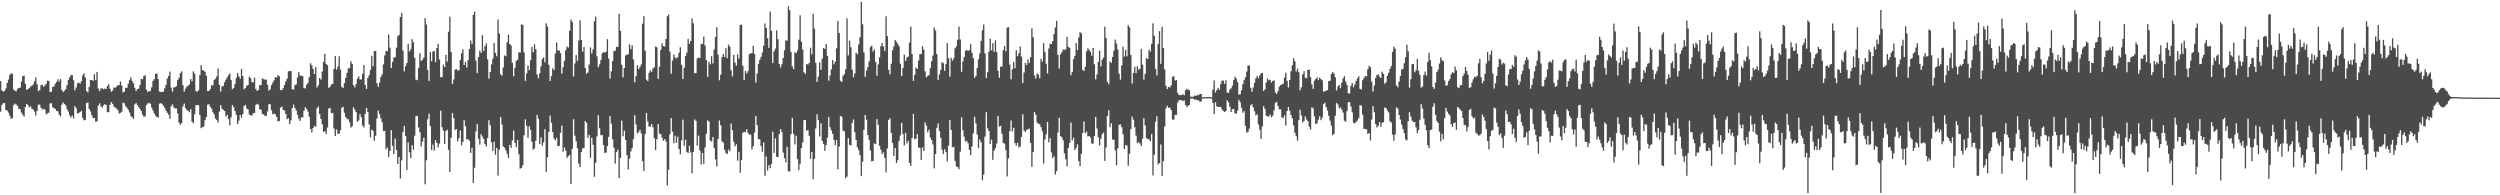 <?xml version="1.0" encoding="UTF-8"?>
<svg xmlns="http://www.w3.org/2000/svg" width="1920" height="150">
  <path d="M0 62.244h1v23.577H0zM1 69.440h1v11.034H1zM2 70.294h1v9.087H2zM3 69.832h1v9.251H3zM4 67.905h1v16.589H4zM5 63.787h1v21.053H5zM6 61.079h1v25.410H6zM7 57.685h1v31.133H7zM8 56.152h1v34.971H8zM9 56.824h1v33.909H9zM10 68.772h1v12.041H10zM11 69.656h1v9.892H11zM12 70.093h1v10.249H12zM13 68.200h1v13.113H13zM14 67.591h1v16.010H14zM15 67.259h1v16.644H15zM16 62.565h1v23.900H16zM17 58.408h1v29.734H17zM18 58.072h1v31.533H18zM19 64.382h1v17.917H19zM20 68.974h1v10.835H20zM21 68.413h1v12.305H21zM22 67.566h1v14.859H22zM23 66.431h1v15.221H23zM24 65.868h1v17.530H24zM25 64.909h1v19.240H25zM26 62.428h1v23.261H26zM27 59.422h1v29.368H27zM28 64.625h1v20.473H28zM29 69.969h1v10.407H29zM30 69.184h1v11.222H30zM31 65.380h1v17.338H31zM32 65.131h1v19.018H32zM33 66.614h1v16.896H33zM34 65.646h1v18.583H34zM35 64.357h1v23.444H35zM36 61.858h1v25.211H36zM37 62.082h1v24.435H37zM38 70.741h1v8.734H38zM39 70.356h1v8.887H39zM40 66.689h1v15.637H40zM41 66.314h1v16.855H41zM42 64.256h1v19.379H42zM43 62.979h1v22.195H43zM44 60.883h1v24.660H44zM45 62.569h1v25.539H45zM46 60.585h1v28.770H46zM47 69.095h1v11.252H47zM48 70.679h1v7.995H48zM49 69.642h1v10.265H49zM50 68.459h1v12.428H50zM51 65.392h1v18.496H51zM52 61.391h1v24.248H52zM53 59.429h1v29.091H53zM54 57.687h1v32.504H54zM55 57.703h1v31.078H55zM56 61.638h1v29.292H56zM57 69.388h1v12.035H57zM58 67.250h1v15.898H58zM59 64.016h1v23.119H59zM60 63.352h1v23.513H60zM61 64.364h1v21.668H61zM62 62.441h1v22.671H62zM63 58.076h1v32.458H63zM64 56.339h1v36.051H64zM65 59.482h1v32.613H65zM66 69.969h1v9.098H66zM67 70.949h1v7.704H67zM68 66.747h1v16.910H68zM69 61.450h1v24.094H69zM70 61.471h1v27.038H70zM71 62.016h1v28.681H71zM72 57.005h1v33.568H72zM73 61.507h1v31.922H73zM74 55.266h1v37.946H74zM75 68.017h1v13.197H75zM76 69.928h1v9.453H76zM77 68.042h1v13.602H77zM78 67.712h1v14.992H78zM79 68.516h1v12.469H79zM80 67.992h1v12.035H80zM81 68.424h1v12.133H81zM82 66.113h1v20.130H82zM83 64.728h1v21.343H83zM84 68.099h1v12.463H84zM85 70.434h1v7.956H85zM86 69.509h1v10.190H86zM87 67.195h1v14.571H87zM88 67.374h1v15.278H88zM89 66.490h1v16.862H89zM90 65.424h1v19.116H90zM91 65.330h1v21.938H91zM92 62.501h1v24.172H92zM93 65.737h1v20.089H93zM94 71.024h1v7.704H94zM95 70.427h1v8.965H95zM96 67.422h1v14.026H96zM97 67.445h1v15.404H97zM98 64.233h1v20.045H98zM99 61.539h1v24.889H99zM100 59.370h1v29.796H100zM101 62.148h1v27.754H101zM102 63.885h1v27.420H102zM103 67.378h1v12.811H103zM104 69.926h1v9.208H104zM105 68.479h1v12.330H105zM106 68.072h1v14.184H106zM107 65.298h1v18.386H107zM108 60.658h1v24.651H108zM109 60.860h1v27.237H109zM110 58.317h1v31.281H110zM111 57.811h1v31.570H111zM112 68.889h1v11.735H112zM113 70.482h1v8.984H113zM114 70.086h1v8.837H114zM115 69.896h1v9.835H115zM116 67.069h1v15.509H116zM117 62.089h1v22.767H117zM118 60.885h1v26.283H118zM119 56.799h1v32.059H119zM120 56.335h1v33.634H120zM121 60.768h1v29.507H121zM122 70.280h1v9.279H122zM123 70.679h1v8.528H123zM124 70.502h1v9.277H124zM125 70.434h1v10.838H125zM126 67.948h1v14.868H126zM127 65.002h1v19.970H127zM128 60.285h1v26.317H128zM129 58.308h1v29.702H129zM130 54.943h1v36.308H130zM131 67.282h1v14.353H131zM132 70.367h1v9.746H132zM133 67.193h1v15.282H133zM134 66.927h1v16.406H134zM135 66.163h1v17.116H135zM136 61.372h1v25.809H136zM137 59.711h1v34.511H137zM138 56.163h1v39.651H138zM139 54.806h1v39.748H139zM140 65.449h1v16.225H140zM141 70.283h1v9.256H141zM142 68.074h1v14.994H142zM143 66.525h1v17.944H143zM144 65.833h1v19.368H144zM145 64.785h1v21.446H145zM146 60.608h1v23.257H146zM147 62.345h1v31.098H147zM148 54.792h1v39.951H148zM149 56.488h1v31.359H149zM150 70.029h1v10.783H150zM151 70.418h1v10.204H151zM152 69.299h1v11.671H152zM153 57.692h1v30.670H153zM154 49.992h1v48.441H154zM155 53.698h1v43.916H155zM156 54.220h1v43.039H156zM157 55.085h1v37.186H157zM158 58.262h1v31.668H158zM159 69.944h1v10.458H159zM160 69.852h1v10.249H160zM161 68.388h1v13.582H161zM162 65.506h1v17.883H162zM163 65.572h1v20.691H163zM164 61.377h1v26.518H164zM165 60.455h1v30.668H165zM166 58.697h1v33.403H166zM167 52.586h1v41.462H167zM168 65.192h1v20.496H168zM169 70.280h1v10.483H169zM170 66.419h1v17.024H170zM171 65.973h1v18.441H171zM172 63.112h1v22.094H172zM173 61.155h1v28.365H173zM174 59.411h1v28.773H174zM175 57.777h1v33.627H175zM176 56.371h1v39.844H176zM177 61.505h1v28.587H177zM178 68.552h1v12.117H178zM179 67.628h1v14.644H179zM180 64.410h1v20.961H180zM181 59.754h1v28.409H181zM182 56.179h1v39.088H182zM183 58.601h1v34.051H183zM184 60.413h1v27.921H184zM185 52.956h1v37.557H185zM186 58.397h1v29.155H186zM187 68.584h1v12.815H187zM188 67.676h1v12.781H188zM189 65.918h1v17.372H189zM190 65.250h1v18.878H190zM191 58.905h1v29.079H191zM192 59.999h1v28.670H192zM193 63.151h1v25.628H193zM194 63.233h1v23.811H194zM195 59.647h1v27.036H195zM196 68.330h1v12.222H196zM197 69.841h1v9.895H197zM198 69.086h1v11.291H198zM199 65.414h1v18.468H199zM200 65.273h1v19.077H200zM201 60.205h1v27.331H201zM202 60.791h1v27.097H202zM203 61.217h1v27.763H203zM204 61.043h1v28.006H204zM205 65.085h1v20.457H205zM206 69.610h1v10.377H206zM207 68.655h1v11.481H207zM208 65.323h1v19.315H208zM209 63.490h1v24.300H209zM210 61.725h1v25.475H210zM211 59.317h1v28.580H211zM212 59.557h1v30.293H212zM213 57.637h1v35.696H213zM214 58.603h1v34.300H214zM215 69.234h1v13.412H215zM216 69.244h1v12.650H216zM217 67.781h1v16.702H217zM218 65.277h1v19.553H218zM219 62.551h1v24.973H219zM220 60.471h1v31.013H220zM221 54.769h1v36.044H221zM222 54.533h1v40.833H222zM223 54.625h1v37.766H223zM224 68.523h1v14.616H224zM225 68.802h1v11.526H225zM226 65.424h1v17.567H226zM227 64.790h1v20.048H227zM228 59.468h1v28.752H228zM229 55.334h1v35.850H229zM230 58.054h1v34.790H230zM231 58.175h1v31.959H231zM232 58.495h1v31.664H232zM233 67.552h1v17.491H233zM234 68.015h1v14.301H234zM235 65.099h1v18.462H235zM236 63.716h1v21.925H236zM237 59.239h1v30.439H237zM238 48.601h1v50.416H238zM239 50.157h1v51.558H239zM240 52.869h1v45.424H240zM241 56.886h1v39.732H241zM242 51.430h1v45.905H242zM243 67.177h1v15.951H243zM244 65.476h1v16.354H244zM245 59.894h1v27.594H245zM246 61.114h1v30.302H246zM247 54.918h1v40.581H247zM248 47.541h1v53.732H248zM249 41.288h1v59.480H249zM250 49.148h1v53.867H250zM251 50.068h1v47.889H251zM252 67.488h1v15.939H252zM253 66.632h1v16.182H253zM254 64.858h1v22.076H254zM255 64.419h1v22.250H255zM256 53.000h1v45.641H256zM257 43.062h1v61.377H257zM258 53.490h1v45.916H258zM259 51.130h1v51.542H259zM260 43.190h1v59.537H260zM261 53.419h1v46.600H261zM262 66.662h1v16.152H262zM263 67.534h1v14.516H263zM264 63.867h1v22.710H264zM265 59.910h1v30.125H265zM266 55.927h1v35.211H266zM267 52.588h1v39.139H267zM268 52.190h1v41.727H268zM269 46.983h1v51.009H269zM270 49.134h1v47.919H270zM271 65.311h1v17.088H271zM272 67.090h1v17.065H272zM273 64.606h1v21.526H273zM274 60.386h1v33.069H274zM275 58.681h1v33.831H275zM276 60.979h1v26.630H276zM277 61.043h1v28.988H277zM278 56.673h1v39.773H278zM279 49.800h1v48.031H279zM280 65.224h1v22.165H280zM281 68.310h1v14.518H281zM282 59.786h1v26.115H282zM283 57.749h1v37.852H283zM284 53.703h1v51.794H284zM285 42.872h1v56.836H285zM286 50.869h1v49.578H286zM287 39.159h1v68.953H287zM288 39.185h1v65.131H288zM289 63.977h1v27.109H289zM290 66.788h1v18.157H290zM291 63.400h1v24.181H291zM292 59.134h1v31.778H292zM293 57.092h1v36.873H293zM294 49.448h1v51.105H294zM295 42.478h1v58.042H295zM296 39.223h1v75.442H296zM297 39.278h1v73.965H297zM298 26.468h1v94.151H298zM299 36.566h1v79.365H299zM300 52.199h1v47.763H300zM301 47.495h1v64.417H301zM302 44.266h1v74.068H302zM303 43.977h1v62.487H303zM304 36.562h1v78.799H304zM305 27.958h1v97.973H305zM306 26.754h1v93.764H306zM307 13.124h1v123.944H307zM308 9.867h1v113.296H308zM309 38.860h1v62.691H309zM310 54.792h1v41.936H310zM311 50.832h1v53.636H311zM312 48.390h1v82.219H312zM313 33.634h1v75.790H313zM314 39.519h1v77.447H314zM315 37.843h1v83.494H315zM316 30.098h1v81.404H316zM317 32.435h1v82.510H317zM318 44.316h1v59.953H318zM319 61.141h1v28.008H319zM320 61.599h1v27.461H320zM321 52.187h1v45.648H321zM322 40.874h1v60.704H322zM323 46.765h1v65.689H323zM324 45.918h1v62.954H324zM325 44.206h1v61.553H325zM326 13.939h1v127.576H326zM327 18.864h1v104.281H327zM328 53.780h1v37.841H328zM329 62.192h1v25.101H329zM330 39.977h1v56.822H330zM331 47.040h1v68.033H331zM332 39.425h1v71.663H332zM333 39.320h1v76.346H333zM334 47.676h1v59.962H334zM335 36.932h1v72.853H335zM336 33.607h1v79.603H336zM337 45.687h1v64.586H337zM338 59.349h1v25.687H338zM339 59.180h1v38.539H339zM340 49.592h1v50.782H340zM341 51.473h1v58.997H341zM342 42.085h1v58.498H342zM343 47.271h1v52.398H343zM344 24.380h1v90.612H344zM345 12.790h1v119.277H345zM346 39.963h1v65.918H346zM347 64.444h1v22.453H347zM348 61.040h1v29.750H348zM349 53.540h1v46.346H349zM350 53.025h1v46.056H350zM351 54.110h1v54.469H351zM352 53.952h1v52.233H352zM353 46.003h1v54.211H353zM354 40.929h1v70.621H354zM355 37.903h1v71.123H355zM356 49.921h1v42.430H356zM357 47.534h1v49.420H357zM358 51.897h1v55.318H358zM359 46.216h1v60.727H359zM360 37.695h1v70.365H360zM361 31.057h1v86.378H361zM362 33.904h1v79.481H362zM363 11.451h1v129.060H363zM364 8.968h1v119.833H364zM365 46.577h1v54.410H365zM366 56.204h1v38.969H366zM367 43.831h1v62.764H367zM368 39.086h1v71.997H368zM369 40.633h1v62.503H369zM370 26.994h1v77.902H370zM371 39.075h1v67.735H371zM372 35.481h1v75.032H372zM373 33.263h1v79.225H373zM374 45.623h1v60.324H374zM375 60.370h1v31.970H375zM376 55.318h1v40.812H376zM377 49.482h1v59.981H377zM378 45.119h1v70.855H378zM379 32.998h1v75.790H379zM380 40.601h1v78.248H380zM381 43.188h1v70.427H381zM382 14.964h1v119.884H382zM383 25.648h1v89.415H383zM384 57.076h1v32.906H384zM385 58.109h1v37.459H385zM386 51.821h1v60.638H386zM387 42.547h1v70.866H387zM388 43.169h1v72.329H388zM389 32.407h1v85.652H389zM390 26.562h1v94.794H390zM391 33.799h1v77.481H391zM392 34.904h1v78.619H392zM393 48.296h1v59.566H393zM394 58.562h1v41.618H394zM395 52.018h1v57.630H395zM396 46.781h1v66.220H396zM397 45.886h1v61.636H397zM398 40.139h1v78.337H398zM399 40.418h1v89.124H399zM400 18.674h1v110.287H400zM401 19.084h1v107.719H401zM402 40.233h1v63.666H402zM403 62.114h1v29.539H403zM404 56.300h1v40.329H404zM405 50.370h1v55.410H405zM406 53.826h1v43.208H406zM407 46.305h1v53.375H407zM408 36.010h1v72.887H408zM409 40.082h1v74.858H409zM410 34.046h1v79.887H410zM411 37.754h1v70.354H411zM412 57.129h1v31.078H412zM413 60.148h1v31.039H413zM414 56.390h1v54.252H414zM415 50.967h1v54.588H415zM416 45.399h1v66.417H416zM417 44.041h1v65.332H417zM418 47.882h1v51.274H418zM419 17.912h1v114.093H419zM420 20.316h1v100.541H420zM421 49.763h1v51.553H421zM422 62.256h1v26.537H422zM423 58.523h1v35.809H423zM424 52.444h1v49.024H424zM425 53.883h1v52.467H425zM426 41.116h1v66.682H426zM427 32.613h1v73.286H427zM428 38.928h1v73.336H428zM429 38.676h1v73.299H429zM430 40.823h1v61.185H430zM431 56.534h1v39.940H431zM432 51.633h1v64.881H432zM433 46.685h1v66.545H433zM434 38.544h1v77.206H434zM435 35.735h1v85.508H435zM436 36.479h1v83.372H436zM437 23.724h1v95.210H437zM438 14.932h1v126.395H438zM439 16.843h1v97.488H439zM440 58.800h1v32.739H440zM441 48.676h1v55.522H441zM442 42.320h1v66.174H442zM443 46.701h1v67.181H443zM444 31.249h1v94.418H444zM445 15.546h1v112.740H445zM446 30.709h1v86.183H446zM447 39.658h1v74.313H447zM448 36.161h1v77.467H448zM449 52.201h1v40.734H449zM450 56.635h1v37.711H450zM451 55.717h1v50.187H451zM452 49.633h1v53.936H452zM453 36.417h1v84.828H453zM454 41.167h1v64.625H454zM455 37.885h1v73.288H455zM456 16.381h1v119.366H456zM457 12.687h1v112.296H457zM458 43.272h1v61.459H458zM459 51.617h1v36.978H459zM460 49.436h1v49.095H460zM461 46.193h1v57.687H461zM462 40.954h1v62.716H462zM463 39.967h1v71.468H463zM464 40.382h1v77.076H464zM465 39.725h1v77.433H465zM466 30.096h1v81.999H466zM467 45.039h1v60.063H467zM468 60.253h1v28.935H468zM469 54.797h1v40.182H469zM470 46.786h1v60.260H470zM471 39.304h1v74.094H471zM472 38.917h1v86.783H472zM473 36.008h1v80.754H473zM474 36.104h1v78.815H474zM475 10.547h1v126.297H475zM476 23.703h1v97.620H476zM477 49.672h1v42.941H477zM478 59.358h1v45.293H478zM479 52.107h1v48.166H479zM480 42.620h1v64.854H480zM481 41.812h1v77.259H481zM482 41.766h1v88.406H482zM483 34.042h1v87.804H483zM484 37.731h1v78.548H484zM485 34.866h1v78.921H485zM486 45.657h1v61.276H486zM487 63.192h1v25.301H487zM488 58.516h1v37.141H488zM489 50.091h1v52.402H489zM490 53.162h1v48.296H490zM491 51.393h1v48.322H491zM492 49.443h1v52.943H492zM493 18.164h1v105.581H493zM494 12.277h1v118.977H494zM495 38.960h1v64.043H495zM496 61.150h1v25.589H496zM497 62.297h1v31.036H497zM498 55.923h1v41.290H498zM499 53.947h1v43.243H499zM500 55.298h1v39.988H500zM501 52.567h1v45.193H501zM502 51.727h1v54.375H502zM503 35.717h1v79.548H503zM504 36.346h1v70.628H504zM505 60.542h1v34.824H505zM506 51.283h1v51.320H506zM507 38.324h1v64.703H507zM508 33.224h1v72.505H508zM509 35.410h1v72.697H509zM510 35.676h1v71.118H510zM511 30.009h1v78.667H511zM512 12.469h1v129.991H512zM513 11.169h1v119.144H513zM514 39.606h1v63.503H514zM515 56.566h1v34.106H515zM516 46.463h1v54.646H516zM517 41.879h1v68.134H517zM518 44.154h1v60.095H518zM519 44.865h1v64.822H519zM520 43.913h1v61.107H520zM521 40.517h1v74.018H521zM522 36.262h1v82.141H522zM523 49.699h1v58.109H523zM524 60.658h1v31.233H524zM525 51.993h1v60.020H525zM526 43.037h1v64.297H526zM527 40.395h1v76.353H527zM528 29.848h1v87.753H528zM529 33.682h1v78.298H529zM530 31.419h1v85.680H530zM531 14.088h1v119.025H531zM532 17.908h1v98.829H532zM533 56.323h1v35.435H533zM534 56.083h1v36.708H534zM535 44.902h1v66.909H535zM536 44.229h1v59.933H536zM537 44.536h1v70.997H537zM538 33.911h1v92.413H538zM539 33.602h1v83.871H539zM540 28.077h1v97.808H540zM541 34.946h1v78.257H541zM542 46.111h1v56.605H542zM543 58.923h1v33.517H543zM544 47.486h1v45.824H544zM545 49.443h1v58.507H545zM546 43.105h1v65.668H546zM547 48.715h1v56.509H547zM548 38.081h1v75.455H548zM549 28.411h1v94.018H549zM550 20.863h1v106.959H550zM551 42.041h1v64.602H551zM552 61.720h1v30.789H552zM553 57.463h1v38.697H553zM554 43.870h1v64.618H554zM555 41.460h1v68.069H555zM556 43.716h1v71.313H556zM557 37.040h1v80.537H557zM558 44.627h1v73.787H558zM559 34.202h1v80.617H559zM560 35.838h1v80.218H560zM561 54.032h1v40.828H561zM562 58.642h1v41.448H562zM563 42.144h1v66.682H563zM564 47.964h1v64.378H564zM565 50.416h1v60.354H565zM566 41.819h1v81.580H566zM567 44.996h1v71.658H567zM568 19.173h1v113.390H568zM569 18.883h1v104.036H569zM570 50.537h1v51.405H570zM571 61.496h1v39.716H571zM572 54.595h1v46.948H572zM573 56.410h1v42.842H573zM574 54.659h1v47.525H574zM575 41.629h1v61.814H575zM576 40.947h1v62.455H576zM577 40.794h1v74.117H577zM578 35.232h1v77.085H578zM579 41.402h1v60.441H579zM580 63.398h1v25.653H580zM581 56.536h1v39.503H581zM582 48.985h1v57.784H582zM583 45.985h1v61.118H583zM584 43.689h1v68.507H584zM585 40.299h1v76.305H585zM586 35.001h1v74.336H586zM587 18.024h1v117.050H587zM588 21.453h1v98.790H588zM589 29.450h1v101.514H589zM590 36.706h1v90.189H590zM591 8.917h1v120.280H591zM592 23.685h1v102.141H592zM593 48.354h1v52.801H593zM594 39.416h1v78.021H594zM595 37.301h1v68.985H595zM596 23.300h1v97.137H596zM597 30.162h1v90.459H597zM598 49.111h1v53.899H598zM599 51.739h1v47.468H599zM600 49.411h1v52.146H600zM601 44.556h1v72.613H601zM602 38.615h1v82.867H602zM603 31.068h1v93.640H603zM604 31.229h1v81.569H604zM605 4.861h1v126.704H605zM606 7.851h1v123.887H606zM607 40.004h1v62.938H607zM608 50.924h1v39.599H608zM609 53.085h1v49.809H609zM610 40.215h1v70.699H610zM611 40.816h1v63.412H611zM612 38.640h1v83.416H612zM613 30.512h1v100.177H613zM614 11.730h1v114.194H614zM615 32.030h1v81.779H615zM616 37.988h1v71.397H616zM617 55.534h1v36.557H617zM618 56.664h1v35.646H618zM619 49.123h1v51.240H619zM620 49.601h1v50.249H620zM621 48.386h1v55.893H621zM622 36.644h1v85.352H622zM623 41.723h1v74.913H623zM624 10.675h1v126.881H624zM625 21.993h1v100.017H625zM626 48.230h1v50.473H626zM627 62.904h1v24.854H627zM628 58.829h1v33.444H628zM629 47.884h1v56.934H629zM630 53.586h1v41.139H630zM631 45.012h1v63.110H631zM632 36.946h1v73.501H632zM633 37.626h1v78.186H633zM634 33.863h1v77.589H634zM635 42.975h1v62.782H635zM636 61.945h1v27.946H636zM637 57.955h1v39.713H637zM638 53.213h1v46.941H638zM639 46.156h1v56.667H639zM640 49.450h1v58.010H640zM641 47.344h1v64.119H641zM642 37.145h1v70.274H642zM643 16.038h1v114.052H643zM644 25.408h1v87.133H644zM645 62.114h1v26.987H645zM646 62.858h1v26.797H646zM647 58.317h1v41.931H647zM648 56.808h1v44.048H648zM649 53.142h1v83.716H649zM650 14.104h1v121.513H650zM651 42.526h1v63.421H651zM652 31.281h1v79.914H652zM653 36.340h1v75.428H653zM654 53.517h1v40.956H654zM655 59.326h1v32.380H655zM656 56.355h1v45.236H656zM657 40.508h1v67.007H657zM658 41.725h1v71.432H658zM659 34.030h1v81.251H659zM660 28.645h1v90.502H660zM661 1.479h1v133.848H661zM662 18.684h1v105.487H662zM663 40.276h1v59.441H663zM664 59.052h1v29.253H664zM665 54.096h1v37.864H665zM666 51.645h1v51.984H666zM667 47.163h1v60.237H667zM668 36.198h1v79.337H668zM669 34.962h1v88.998H669zM670 39.551h1v84.043H670zM671 37.868h1v72.242H671zM672 47.479h1v63.148H672zM673 58.179h1v33.208H673zM674 49.530h1v46.264H674zM675 43.929h1v68.067H675zM676 35.461h1v79.484H676zM677 33.080h1v85.336H677zM678 35.706h1v81.258H678zM679 39.125h1v82.130H679zM680 12.479h1v119.946H680zM681 27.784h1v86.220H681zM682 53.565h1v38.548H682zM683 57.097h1v33.749H683zM684 48.946h1v53.149H684zM685 38.571h1v71.251H685zM686 35.566h1v84.215H686zM687 30.661h1v83.006H687zM688 31.991h1v93.226H688zM689 33.577h1v89.564H689zM690 35.552h1v72.670H690zM691 48.967h1v54.996H691zM692 58.447h1v35.918H692zM693 52.222h1v50.761H693zM694 41.956h1v69.754H694zM695 46.701h1v55.353H695zM696 44.170h1v65.989H696zM697 43.435h1v64.703H697zM698 32.714h1v92.443H698zM699 20.354h1v107.014H699zM700 41.467h1v64.460H700zM701 62.098h1v25.415H701zM702 57.518h1v49.427H702zM703 51.904h1v54.559H703zM704 52.991h1v50.013H704zM705 46.495h1v66.783H705zM706 41.638h1v71.944H706zM707 41.453h1v81.303H707zM708 35.520h1v77.742H708zM709 38.104h1v77.813H709zM710 54.758h1v39.265H710zM711 59.454h1v36.955H711zM712 58.266h1v43.423H712zM713 57.658h1v41.986H713zM714 52.398h1v53.259H714zM715 47.015h1v60.519H715zM716 42.712h1v68.182H716zM717 21.135h1v108.186H717zM718 23.426h1v94.821H718zM719 41.501h1v56.644H719zM720 61.336h1v33.504H720zM721 57.136h1v43.517H721zM722 53.677h1v52.084H722zM723 47.775h1v67.175H723zM724 48.548h1v69.772H724zM725 54.364h1v60.331H725zM726 49.207h1v67.680H726zM727 33.014h1v90.864H727zM728 44.756h1v67.131H728zM729 58.809h1v33.293H729zM730 44.332h1v55.463H730zM731 46.616h1v66.508H731zM732 44.810h1v67.966H732zM733 37.070h1v86.497H733zM734 35.550h1v92.292H734zM735 30.492h1v97.854H735zM736 20.300h1v109.669H736zM737 30.293h1v86.185H737zM738 55.161h1v34.925H738zM739 47.166h1v52.881H739zM740 43.764h1v61.210H740zM741 38.958h1v69.836H741zM742 38.301h1v69.882H742zM743 39.189h1v70.834H743zM744 38.404h1v76.760H744zM745 33.918h1v85.169H745zM746 40.407h1v72.109H746zM747 44.673h1v57.724H747zM748 59.837h1v29.871H748zM749 58.369h1v36.381H749zM750 52.240h1v51.084H750zM751 45.536h1v67.998H751zM752 41.039h1v66.096H752zM753 31.441h1v77.856H753zM754 23.135h1v115.274H754zM755 18.848h1v115.256H755zM756 40.942h1v63.959H756zM757 60.024h1v26.120H757zM758 55.428h1v43.105H758zM759 39.695h1v60.956H759zM760 29.812h1v80.898H760zM761 38.640h1v68.603H761zM762 33.224h1v89.527H762zM763 39.775h1v75.964H763zM764 30.970h1v82.736H764zM765 40.045h1v70.100H765zM766 54.410h1v34.568H766zM767 59.690h1v37.495H767zM768 51.347h1v45.332H768zM769 51.020h1v51.814H769zM770 38.512h1v71.239H770zM771 35.328h1v74.989H771zM772 39.445h1v75.886H772zM773 21.126h1v114.400H773zM774 20.853h1v100.722H774zM775 49.649h1v51.093H775zM776 60.894h1v31.661H776zM777 53.213h1v47.756H777zM778 47.500h1v50.633H778zM779 52.359h1v57.539H779zM780 38.576h1v73.277H780zM781 43.137h1v66.499H781zM782 40.954h1v72.173H782zM783 35.680h1v76.900H783zM784 43.494h1v61.654H784zM785 63.739h1v23.998H785zM786 55.698h1v44.598H786zM787 48.184h1v53.133H787zM788 49.894h1v49.777H788zM789 45.570h1v53.844H789zM790 48.340h1v50.388H790zM791 43.895h1v65.817H791zM792 21.785h1v106.387H792zM793 28.578h1v88.152H793zM794 57.838h1v28.185H794zM795 60.402h1v27.736H795zM796 56.435h1v37.697H796zM797 57.200h1v37.804H797zM798 60.063h1v35.408H798zM799 45.250h1v52.407H799zM800 47.353h1v53.448H800zM801 33.197h1v92.409H801zM802 39.851h1v67.358H802zM803 48.875h1v54.284H803zM804 56.367h1v37.216H804zM805 37.299h1v72.025H805zM806 33.620h1v72.530H806zM807 33.810h1v83.240H807zM808 31.645h1v89.765H808zM809 26.173h1v93.771H809zM810 21.055h1v112.981H810zM811 15.951h1v115.487H811zM812 42.220h1v59.534H812zM813 52.675h1v37.791H813zM814 41.711h1v62.727H814zM815 40.157h1v65.362H815zM816 38.056h1v69.745H816zM817 38.237h1v79.557H817zM818 37.882h1v84.483H818zM819 28.281h1v99.527H819zM820 35.925h1v77.856H820zM821 36.694h1v73.068H821zM822 57.763h1v36.280H822zM823 55.124h1v52.675H823zM824 45.408h1v60.384H824zM825 42.892h1v72.317H825zM826 33.016h1v80.544H826zM827 38.457h1v72.491H827zM828 28.752h1v94.979H828zM829 24.767h1v102.729H829zM830 25.564h1v92.445H830zM831 53.545h1v48.660H831zM832 54.600h1v38.715H832zM833 51.258h1v51.070H833zM834 39.457h1v61.576H834zM835 37.049h1v67.754H835zM836 38.274h1v66.163H836zM837 39.782h1v65.856H837zM838 42.785h1v67.399H838zM839 36.781h1v73.586H839zM840 49.402h1v55.016H840zM841 60.940h1v28.837H841zM842 57.117h1v41.533H842zM843 47.502h1v57.870H843zM844 38.848h1v72.892H844zM845 50.972h1v55.643H845zM846 45.886h1v57.172H846zM847 44.218h1v57.605H847zM848 20.506h1v103.061H848zM849 29.230h1v84.148H849zM850 62.906h1v26.241H850zM851 64.707h1v20.029H851zM852 47.152h1v50.546H852zM853 48.379h1v46.271H853zM854 43.792h1v63.316H854zM855 38.903h1v68.456H855zM856 30.373h1v85.091H856zM857 33.504h1v93.363H857zM858 38.065h1v75.769H858zM859 56.598h1v39.217H859zM860 61.180h1v34.362H860zM861 50.322h1v47.294H861zM862 35.868h1v67.257H862zM863 43.465h1v70.988H863zM864 38.246h1v73.222H864zM865 43.259h1v68.461H865zM866 19.311h1v107.984H866zM867 21.011h1v96.991H867zM868 42.199h1v56.987H868zM869 64.105h1v25.459H869zM870 56.044h1v35.914H870zM871 51.279h1v46.344H871zM872 56.184h1v47.987H872zM873 50.871h1v59.081H873zM874 53.497h1v55.621H874zM875 52.725h1v57.516H875zM876 37.537h1v74.572H876zM877 49.693h1v56.802H877zM878 61.173h1v29.574H878zM879 56.758h1v39.651H879zM880 44.682h1v61.354H880zM881 45.376h1v61.482H881zM882 38.136h1v68.871H882zM883 39.615h1v68.861H883zM884 33.639h1v69.349H884zM885 17.912h1v116.787H885zM886 27.427h1v91.386H886zM887 52.780h1v40.714H887zM888 57.893h1v31.373H888zM889 33.737h1v92.544H889zM890 23.971h1v101.237H890zM891 48.978h1v61.958H891zM892 20.478h1v114.706H892zM893 36.880h1v86.863H893zM894 53.254h1v44.035H894zM895 65.939h1v17.301H895zM896 68.381h1v12.854H896zM897 66.692h1v16.093H897zM898 67.175h1v15.500H898zM899 65.449h1v19.038H899zM900 59.033h1v32.712H900zM901 58.495h1v33.497H901zM902 61.830h1v26.429H902zM903 61.533h1v26.736H903zM904 71.370h1v7.365H904zM905 72.938h1v4.040H905zM906 73.075h1v3.820H906zM907 73.082h1v3.831H907zM908 72.338h1v5.276H908zM909 73.160h1v3.912H909zM910 69.310h1v11.268H910zM911 68.095h1v14.113H911zM912 68.866h1v12.332H912zM913 69.294h1v11.229H913zM914 74.174h1v1.600H914zM915 74.359h1v1.305H915zM916 74.233h1v1.513H916zM917 73.386h1v3.232H917zM918 73.753h1v2.614H918zM919 72.981h1v4.003H919zM920 73.091h1v3.907H920zM921 72.150h1v6.040H921zM922 72.180h1v5.704H922zM923 74.554h1v1.000H923zM924 74.654h1v1.000H924zM925 74.529h1v1.000H925zM926 74.474h1v1.035H926zM927 74.645h1v1.000H927zM928 74.405h1v1.144H928zM929 74.487h1v1.032H929zM930 74.863h1v1.000H930zM931 68.800h1v10.149H931zM932 61.867h1v25.685H932zM933 71.084h1v7.516H933zM934 69.239h1v12.449H934zM935 67.440h1v14.653H935zM936 68.866h1v13.312H936zM937 64.636h1v17.441H937zM938 61.860h1v22.227H938zM939 62.016h1v23.119H939zM940 64.318h1v21.716H940zM941 61.624h1v23.737H941zM942 71.004h1v5.981H942zM943 71.297h1v7.340H943zM944 68.768h1v13.087H944zM945 67.795h1v18.295H945zM946 65.689h1v18.100H946zM947 61.498h1v22.238H947zM948 58.944h1v28.022H948zM949 60.379h1v27.015H949zM950 63.098h1v21.851H950zM951 72.583h1v4.040H951zM952 72.418h1v6.145H952zM953 69.264h1v13.518H953zM954 64.643h1v21.950H954zM955 61.592h1v23.744H955zM956 59.377h1v37.173H956zM957 55.039h1v46.859H957zM958 50.217h1v51.064H958zM959 50.375h1v48.436H959zM960 67.307h1v13.710H960zM961 70.477h1v9.460H961zM962 67.218h1v15.333H962zM963 63.460h1v22.050H963zM964 60.043h1v28.649H964zM965 58.383h1v29.439H965zM966 60.052h1v35.534H966zM967 57.909h1v41.689H967zM968 56.360h1v50.283H968zM969 55.902h1v41.087H969zM970 69.891h1v11.664H970zM971 68.607h1v15.054H971zM972 63.286h1v25.566H972zM973 60.269h1v29.176H973zM974 61.652h1v27.857H974zM975 61.274h1v26.573H975zM976 63.361h1v26.678H976zM977 62.091h1v26.745H977zM978 61.741h1v23.007H978zM979 71.015h1v7.993H979zM980 72.082h1v6.143H980zM981 69.935h1v11.481H981zM982 66.559h1v17.416H982zM983 65.327h1v18.693H983zM984 64.838h1v25.365H984zM985 64.181h1v26.546H985zM986 59.537h1v29.118H986zM987 55.870h1v40.514H987zM988 62.036h1v23.241H988zM989 67.186h1v14.930H989zM990 61.425h1v23.566H990zM991 54.787h1v33.602H991zM992 50.102h1v40.697H992zM993 44.762h1v51.530H993zM994 47.090h1v54.918H994zM995 54.861h1v49.750H995zM996 52.698h1v55.350H996zM997 55.431h1v36.871H997zM998 69.344h1v14.925H998zM999 67.023h1v21.645H999zM1000 57.095h1v36.882H1000zM1001 54.671h1v38.107H1001zM1002 59.704h1v29.798H1002zM1003 60.127h1v31.702H1003zM1004 53.744h1v39.338H1004zM1005 53.503h1v43.794H1005zM1006 59.280h1v40.150H1006zM1007 64.769h1v17.722H1007zM1008 68.266h1v14.971H1008zM1009 61.938h1v27.420H1009zM1010 60.658h1v34.518H1010zM1011 59.310h1v35.397H1011zM1012 61.489h1v30.297H1012zM1013 59.720h1v29.556H1013zM1014 60.752h1v31.572H1014zM1015 61.631h1v28.793H1015zM1016 70.418h1v9.611H1016zM1017 70.065h1v8.839H1017zM1018 69.640h1v12.518H1018zM1019 69.182h1v15.582H1019zM1020 62.251h1v26.642H1020zM1021 62.080h1v30.643H1021zM1022 56.852h1v39.684H1022zM1023 55.229h1v48.660H1023zM1024 56.467h1v46.371H1024zM1025 59.347h1v29.521H1025zM1026 69.422h1v9.670H1026zM1027 66.415h1v13.840H1027zM1028 65.192h1v18.070H1028zM1029 67.754h1v14.696H1029zM1030 63.533h1v20.597H1030zM1031 60.194h1v26.305H1031zM1032 58.521h1v34.184H1032zM1033 62.542h1v30.883H1033zM1034 65.183h1v20.164H1034zM1035 71.647h1v6.866H1035zM1036 71.862h1v6.603H1036zM1037 65.909h1v15.843H1037zM1038 63.693h1v22.593H1038zM1039 66.964h1v27.260H1039zM1040 64.925h1v29.887H1040zM1041 62.096h1v31.526H1041zM1042 60.182h1v32.316H1042zM1043 58.523h1v32.270H1043zM1044 68.204h1v12.508H1044zM1045 68.703h1v12.502H1045zM1046 61.622h1v26.443H1046zM1047 59.944h1v38.862H1047zM1048 58.424h1v40.732H1048zM1049 58.559h1v40.720H1049zM1050 53.139h1v49.770H1050zM1051 50.553h1v51.608H1051zM1052 51.656h1v56.179H1052zM1053 62.643h1v29.150H1053zM1054 70.269h1v11.277H1054zM1055 65.630h1v20.572H1055zM1056 59.924h1v35.367H1056zM1057 57.603h1v40.327H1057zM1058 57.115h1v39.441H1058zM1059 58.793h1v34.893H1059zM1060 60.029h1v37.406H1060zM1061 55.007h1v39.292H1061zM1062 56.735h1v37.093H1062zM1063 64.341h1v18.306H1063zM1064 63.187h1v19.736H1064zM1065 58.161h1v26.704H1065zM1066 55.820h1v30.517H1066zM1067 52.831h1v40.377H1067zM1068 50.780h1v43.325H1068zM1069 39.814h1v63.611H1069zM1070 35.912h1v72.082H1070zM1071 37.427h1v65.902H1071zM1072 65.604h1v16.855H1072zM1073 67.012h1v16.374H1073zM1074 62.627h1v25.713H1074zM1075 58.282h1v33.504H1075zM1076 53.384h1v42.387H1076zM1077 52.915h1v46.202H1077zM1078 48.587h1v53.622H1078zM1079 43.970h1v63.062H1079zM1080 34.314h1v73.634H1080zM1081 39.297h1v53.790H1081zM1082 67.289h1v18.853H1082zM1083 60.901h1v28.619H1083zM1084 49.237h1v43.435H1084zM1085 49.063h1v44.776H1085zM1086 55.495h1v38.164H1086zM1087 53.915h1v43.991H1087zM1088 45.188h1v57.063H1088zM1089 54.387h1v45.554H1089zM1090 57.580h1v34.406H1090zM1091 67.271h1v12.820H1091zM1092 66.476h1v16.940H1092zM1093 57.584h1v33.456H1093zM1094 54.939h1v40.919H1094zM1095 57.994h1v42.151H1095zM1096 47.566h1v63.961H1096zM1097 40.503h1v73.203H1097zM1098 46.204h1v53.673H1098zM1099 50.958h1v48.505H1099zM1100 66.760h1v15.276H1100zM1101 68.227h1v11.062H1101zM1102 63.364h1v24.854H1102zM1103 55.277h1v37.592H1103zM1104 53.481h1v40.979H1104zM1105 48.793h1v52.396H1105zM1106 44.071h1v64.565H1106zM1107 46.248h1v56.628H1107zM1108 47.049h1v59.960H1108zM1109 61.729h1v29.004H1109zM1110 65.824h1v17.079H1110zM1111 65.492h1v20.155H1111zM1112 62.224h1v25.243H1112zM1113 60.798h1v27.958H1113zM1114 57.104h1v38.248H1114zM1115 55.460h1v42.030H1115zM1116 56.017h1v38.532H1116zM1117 51.093h1v42.966H1117zM1118 53.973h1v45.721H1118zM1119 67.033h1v15.095H1119zM1120 67.696h1v15.569H1120zM1121 65.467h1v18.736H1121zM1122 65.403h1v19.867H1122zM1123 58.530h1v32.089H1123zM1124 56.518h1v39.342H1124zM1125 51.439h1v44.781H1125zM1126 54.527h1v46.452H1126zM1127 57.461h1v40.201H1127zM1128 67.458h1v17.081H1128zM1129 66.969h1v16.553H1129zM1130 63.371h1v25.953H1130zM1131 60.887h1v30.089H1131zM1132 58.932h1v31.377H1132zM1133 59.287h1v42.581H1133zM1134 58.232h1v44.618H1134zM1135 48.621h1v55.568H1135zM1136 45.303h1v58.543H1136zM1137 59.239h1v43.382H1137zM1138 64.018h1v23.930H1138zM1139 62.311h1v27.464H1139zM1140 56.605h1v36.140H1140zM1141 48.713h1v50.434H1141zM1142 39.832h1v68.500H1142zM1143 46.664h1v68.120H1143zM1144 42.020h1v62.567H1144zM1145 38.747h1v61.702H1145zM1146 56.435h1v43.268H1146zM1147 67.999h1v14.566H1147zM1148 63.938h1v19.345H1148zM1149 58.209h1v35.889H1149zM1150 51.439h1v45.950H1150zM1151 45.097h1v58.752H1151zM1152 45.836h1v56.669H1152zM1153 49.509h1v56.422H1153zM1154 48.125h1v65.428H1154zM1155 48.866h1v55.312H1155zM1156 65.469h1v19.295H1156zM1157 66.202h1v21.458H1157zM1158 57.200h1v36.443H1158zM1159 53.188h1v40.366H1159zM1160 52.947h1v42.526H1160zM1161 49.791h1v53.158H1161zM1162 51.304h1v47.573H1162zM1163 42.387h1v63.416H1163zM1164 43.510h1v65.591H1164zM1165 61.034h1v27.985H1165zM1166 65.295h1v18.782H1166zM1167 62.785h1v24.669H1167zM1168 57.012h1v36.848H1168zM1169 54.197h1v42.554H1169zM1170 49.436h1v56.378H1170zM1171 46.404h1v58.749H1171zM1172 43.781h1v57.852H1172zM1173 45.692h1v65.893H1173zM1174 52.959h1v47.486H1174zM1175 68.209h1v14.971H1175zM1176 65.302h1v18.592H1176zM1177 60.365h1v34.703H1177zM1178 54.849h1v44.506H1178zM1179 50.704h1v52.952H1179zM1180 46.584h1v62.105H1180zM1181 38.695h1v79.314H1181zM1182 39.565h1v65.314H1182zM1183 48.809h1v56.010H1183zM1184 66.174h1v18.265H1184zM1185 66.314h1v18.958H1185zM1186 61.256h1v26.118H1186zM1187 59.239h1v33.861H1187zM1188 53.316h1v44.810H1188zM1189 47.813h1v52.876H1189zM1190 47.065h1v62.306H1190zM1191 48.113h1v56.124H1191zM1192 45.824h1v58.534H1192zM1193 63.627h1v24.161H1193zM1194 66.641h1v18.356H1194zM1195 66.090h1v21.703H1195zM1196 61.217h1v28.587H1196zM1197 54.103h1v43.822H1197zM1198 54.254h1v50.567H1198zM1199 54.797h1v52.993H1199zM1200 47.813h1v48.940H1200zM1201 45.971h1v56.367H1201zM1202 45.554h1v52.558H1202zM1203 66.673h1v17.065H1203zM1204 62.359h1v22.934H1204zM1205 60.212h1v28.770H1205zM1206 54.639h1v36.083H1206zM1207 53.169h1v46.046H1207zM1208 52.620h1v50.617H1208zM1209 54.831h1v44.646H1209zM1210 45.804h1v66.953H1210zM1211 56.248h1v34.161H1211zM1212 68.223h1v12.685H1212zM1213 68.552h1v12.007H1213zM1214 64.474h1v26.196H1214zM1215 54.428h1v44.451H1215zM1216 48.017h1v52.105H1216zM1217 42.126h1v66.836H1217zM1218 47.363h1v61.613H1218zM1219 46.046h1v66.911H1219zM1220 46.637h1v63.414H1220zM1221 64.325h1v23.071H1221zM1222 66.726h1v16.470H1222zM1223 63.000h1v23.227H1223zM1224 51.137h1v42.318H1224zM1225 46.289h1v51.082H1225zM1226 42.517h1v64.487H1226zM1227 42.130h1v62.718H1227zM1228 28.221h1v79.081H1228zM1229 30.556h1v79.459H1229zM1230 36.118h1v77.138H1230zM1231 38.702h1v77.177H1231zM1232 52.160h1v41.844H1232zM1233 57.177h1v38.168H1233zM1234 46.333h1v63.544H1234zM1235 41.892h1v66.513H1235zM1236 42.897h1v62.558H1236zM1237 44.222h1v68.436H1237zM1238 34.886h1v73.450H1238zM1239 18.116h1v106.638H1239zM1240 24.145h1v96.208H1240zM1241 46.648h1v55.561H1241zM1242 58.022h1v32.016H1242zM1243 48.182h1v46.877H1243zM1244 44.016h1v58.477H1244zM1245 49.990h1v53.723H1245zM1246 38.876h1v76.556H1246zM1247 46.575h1v56.790H1247zM1248 39.773h1v69.914H1248zM1249 36.301h1v74.702H1249zM1250 45.138h1v60.011H1250zM1251 64.039h1v25.765H1251zM1252 60.972h1v29.340H1252zM1253 52.746h1v45.195H1253zM1254 52.192h1v51.958H1254zM1255 52.219h1v49.146H1255zM1256 47.733h1v56.229H1256zM1257 47.278h1v60.713H1257zM1258 20.254h1v106.135H1258zM1259 24.657h1v90.843H1259zM1260 62.997h1v25.152H1260zM1261 60.674h1v29.469H1261zM1262 53.897h1v46.788H1262zM1263 55.811h1v39.601H1263zM1264 51.297h1v44.472H1264zM1265 48.933h1v61.402H1265zM1266 48.285h1v65.911H1266zM1267 36.584h1v74.872H1267zM1268 38.093h1v72.723H1268zM1269 53.668h1v40.045H1269zM1270 60.768h1v26.470H1270zM1271 56.760h1v44.930H1271zM1272 54.584h1v50.958H1272zM1273 51.155h1v47.145H1273zM1274 38.031h1v69.166H1274zM1275 38.853h1v62.354H1275zM1276 26.456h1v100.465H1276zM1277 24.838h1v102.752H1277zM1278 41.423h1v60.560H1278zM1279 64.705h1v21.661H1279zM1280 60.551h1v29.894H1280zM1281 57.106h1v39.155H1281zM1282 59.521h1v37.081H1282zM1283 48.612h1v55.300H1283zM1284 47.086h1v56.623H1284zM1285 52.402h1v41.954H1285zM1286 33.511h1v85.316H1286zM1287 40.524h1v67.793H1287zM1288 58.768h1v32.197H1288zM1289 54.559h1v44.142H1289zM1290 41.373h1v63.620H1290zM1291 38.768h1v75.357H1291zM1292 36.479h1v83.567H1292zM1293 30.807h1v93.501H1293zM1294 35.456h1v84.270H1294zM1295 15.724h1v119.314H1295zM1296 21.934h1v95.647H1296zM1297 52.844h1v39.803H1297zM1298 49.269h1v52.128H1298zM1299 44.090h1v57.493H1299zM1300 33.655h1v73.228H1300zM1301 36.580h1v73.412H1301zM1302 32.762h1v87.211H1302zM1303 34.151h1v83.059H1303zM1304 39.491h1v77.646H1304zM1305 30.654h1v82.104H1305zM1306 45.348h1v57.740H1306zM1307 60.750h1v40.974H1307zM1308 48.685h1v61.260H1308zM1309 47.944h1v61.899H1309zM1310 33.465h1v82.624H1310zM1311 26.900h1v89.083H1311zM1312 31.313h1v82.114H1312zM1313 34.007h1v81.594H1313zM1314 24.799h1v102.644H1314zM1315 42.034h1v68.882H1315zM1316 58.704h1v29.420H1316zM1317 55.101h1v35.699H1317zM1318 51.775h1v47.674H1318zM1319 46.701h1v61.228H1319zM1320 44.550h1v68.463H1320zM1321 39.526h1v64.293H1321zM1322 37.370h1v80.978H1322zM1323 35.788h1v73.814H1323zM1324 39.896h1v67.797H1324zM1325 53.606h1v38.216H1325zM1326 61.393h1v28.127H1326zM1327 58.143h1v44.064H1327zM1328 52.029h1v47.074H1328zM1329 50.896h1v53.206H1329zM1330 46.335h1v55.708H1330zM1331 47.207h1v57.610H1331zM1332 25.502h1v101.177H1332zM1333 25.111h1v91.818H1333zM1334 41.174h1v62.856H1334zM1335 66.312h1v20.263H1335zM1336 63.329h1v32.565H1336zM1337 51.020h1v47.470H1337zM1338 52.384h1v43.275H1338zM1339 46.211h1v61.652H1339zM1340 47.308h1v64.217H1340zM1341 43.403h1v61.816H1341zM1342 35.541h1v75.101H1342zM1343 45.623h1v55.291H1343zM1344 61.672h1v27.171H1344zM1345 59.065h1v36.639H1345zM1346 52.135h1v49.081H1346zM1347 53.909h1v41.068H1347zM1348 52.966h1v49.658H1348zM1349 50.887h1v52.833H1349zM1350 53.993h1v56.220H1350zM1351 24.049h1v101.342H1351zM1352 29.386h1v87.135H1352zM1353 55.646h1v32.682H1353zM1354 59.145h1v33.277H1354zM1355 58.422h1v36.445H1355zM1356 56.536h1v38.830H1356zM1357 54.192h1v45.667H1357zM1358 50.327h1v59.010H1358zM1359 43.126h1v66.671H1359zM1360 34.193h1v68.513H1360zM1361 36.825h1v77.058H1361zM1362 46.509h1v55.547H1362zM1363 59.866h1v34.282H1363zM1364 59.763h1v35.456H1364zM1365 46.841h1v53.030H1365zM1366 40.688h1v68.589H1366zM1367 42.117h1v69.285H1367zM1368 33.881h1v68.106H1368zM1369 19.112h1v111.328H1369zM1370 19.938h1v108.755H1370zM1371 37.177h1v69.875H1371zM1372 61.494h1v25.898H1372zM1373 45.268h1v50.521H1373zM1374 44.806h1v56.087H1374zM1375 32.444h1v74.256H1375zM1376 36.250h1v74.084H1376zM1377 39.075h1v69.830H1377zM1378 38.830h1v68.687H1378zM1379 33.270h1v76.962H1379zM1380 41.286h1v68.287H1380zM1381 54.341h1v35.994H1381zM1382 52.517h1v47.182H1382zM1383 49.406h1v54.806H1383zM1384 34.776h1v71.365H1384zM1385 32.872h1v77.680H1385zM1386 29.560h1v91.301H1386zM1387 37.397h1v79.946H1387zM1388 15.617h1v132.692H1388zM1389 17.056h1v103.990H1389zM1390 40.160h1v60.654H1390zM1391 52.217h1v44.394H1391zM1392 49.207h1v59.599H1392zM1393 44.728h1v70.402H1393zM1394 41.830h1v70.580H1394zM1395 40.851h1v74.462H1395zM1396 36.015h1v70.528H1396zM1397 37.628h1v77.735H1397zM1398 37.809h1v75.417H1398zM1399 46.577h1v57.392H1399zM1400 63.693h1v25.074H1400zM1401 60.306h1v35.049H1401zM1402 50.686h1v55.655H1402zM1403 50.361h1v45.584H1403zM1404 51.874h1v47.303H1404zM1405 49.601h1v50.299H1405zM1406 49.173h1v53.194H1406zM1407 18.020h1v112.818H1407zM1408 23.593h1v97.254H1408zM1409 60.011h1v28.974H1409zM1410 63.966h1v24.836H1410zM1411 53.071h1v40.061H1411zM1412 53.588h1v41.794H1412zM1413 55.991h1v45.605H1413zM1414 45.969h1v55.570H1414zM1415 47.413h1v53.238H1415zM1416 40.137h1v70.054H1416zM1417 38.747h1v71.148H1417zM1418 53.668h1v47.127H1418zM1419 60.361h1v29.828H1419zM1420 59.892h1v32.881H1420zM1421 54.664h1v46.243H1421zM1422 52.206h1v51.771H1422zM1423 43.336h1v61.606H1423zM1424 51.611h1v50.464H1424zM1425 38.056h1v88.859H1425zM1426 21.004h1v105.425H1426zM1427 44.703h1v56.055H1427zM1428 65.222h1v21.737H1428zM1429 57.264h1v37.221H1429zM1430 49.297h1v46.436H1430zM1431 54.096h1v50.127H1431zM1432 44.488h1v62.260H1432zM1433 47.438h1v63.496H1433zM1434 47.305h1v57.019H1434zM1435 38.136h1v73.064H1435zM1436 40.043h1v70.731H1436zM1437 57.063h1v36.179H1437zM1438 43.112h1v57.532H1438zM1439 35.891h1v79.166H1439zM1440 38.100h1v73.936H1440zM1441 30.405h1v82.507H1441zM1442 33.870h1v90.690H1442zM1443 26.658h1v98.907H1443zM1444 7.684h1v140.465H1444zM1445 22.208h1v100.962H1445zM1446 51.656h1v54.261H1446zM1447 51.031h1v43.700H1447zM1448 50.166h1v48.360H1448zM1449 41.526h1v61.789H1449zM1450 45.907h1v67.353H1450zM1451 43.945h1v68.713H1451zM1452 40.501h1v75.208H1452zM1453 39.088h1v82.874H1453zM1454 33.392h1v84.366H1454zM1455 44.138h1v60.830H1455zM1456 59.132h1v38.841H1456zM1457 51.542h1v49.571H1457zM1458 49.448h1v56.685H1458zM1459 45.673h1v58.571H1459zM1460 35.126h1v79.124H1460zM1461 30.517h1v92.047H1461zM1462 43.806h1v70.555H1462zM1463 20.167h1v106.652H1463zM1464 25.582h1v87.886H1464zM1465 59.825h1v33.643H1465zM1466 51.320h1v49.505H1466zM1467 45.312h1v60.512H1467zM1468 44.666h1v62.386H1468zM1469 41.048h1v74.769H1469zM1470 39.965h1v73.622H1470zM1471 36.472h1v72.805H1471zM1472 33.133h1v76.994H1472zM1473 42.439h1v70.880H1473zM1474 49.146h1v48.814H1474zM1475 53.652h1v56.479H1475zM1476 50.732h1v59.232H1476zM1477 43.481h1v65.778H1477zM1478 40.800h1v69.340H1478zM1479 43.412h1v76.316H1479zM1480 43.222h1v80.736H1480zM1481 22.620h1v98.994H1481zM1482 23.412h1v99.799H1482zM1483 42.444h1v64.046H1483zM1484 65.721h1v23.431H1484zM1485 59.697h1v34.389H1485zM1486 51.844h1v49.805H1486zM1487 51.121h1v49.615H1487zM1488 44.714h1v54.153H1488zM1489 50.633h1v51.109H1489zM1490 49.267h1v50.265H1490zM1491 37.093h1v73.698H1491zM1492 36.610h1v71.938H1492zM1493 63.407h1v25.145H1493zM1494 57.694h1v37.340H1494zM1495 50.267h1v54.762H1495zM1496 54.394h1v51.798H1496zM1497 44.609h1v63.657H1497zM1498 40.599h1v69.315H1498zM1499 52.453h1v52.972H1499zM1500 16.798h1v111.976H1500zM1501 22.485h1v97.176H1501zM1502 51.045h1v42.105H1502zM1503 57.113h1v38.816H1503zM1504 51.263h1v51.585H1504zM1505 49.786h1v53.236H1505zM1506 50.732h1v65.213H1506zM1507 49.150h1v69.575H1507zM1508 45.355h1v61.780H1508zM1509 38.793h1v76.337H1509zM1510 30.656h1v82.803H1510zM1511 48.912h1v57.170H1511zM1512 59.734h1v29.894H1512zM1513 52.421h1v49.544H1513zM1514 46.163h1v66.692H1514zM1515 35.566h1v74.137H1515zM1516 27.379h1v82.299H1516zM1517 34.435h1v79.520H1517zM1518 25.751h1v109.248H1518zM1519 17.365h1v117.535H1519zM1520 39.313h1v75.220H1520zM1521 60.672h1v27.541H1521zM1522 54.060h1v43.231H1522zM1523 20.270h1v108.522H1523zM1524 22.520h1v104.347H1524zM1525 30.830h1v91.269H1525zM1526 19.666h1v113.473H1526zM1527 34.032h1v83.670H1527zM1528 29.892h1v86.174H1528zM1529 36.980h1v76.160H1529zM1530 46.326h1v55.424H1530zM1531 52.711h1v48.926H1531zM1532 49.844h1v51.164H1532zM1533 44.948h1v61.423H1533zM1534 48.150h1v62.022H1534zM1535 35.381h1v76.504H1535zM1536 39.716h1v69.164H1536zM1537 14.207h1v119.225H1537zM1538 21.936h1v97.913H1538zM1539 40.352h1v62.569H1539zM1540 54.959h1v39.583H1540zM1541 42.700h1v60.775H1541zM1542 44.314h1v61.288H1542zM1543 38.189h1v75.391H1543zM1544 34.747h1v88.108H1544zM1545 34.378h1v89.346H1545zM1546 33.039h1v83.153H1546zM1547 33.627h1v79.623H1547zM1548 45.367h1v57.353H1548zM1549 55.614h1v33.662H1549zM1550 49.908h1v49.741H1550zM1551 46.706h1v60.324H1551zM1552 43.153h1v72.697H1552zM1553 34.744h1v89.552H1553zM1554 34.000h1v83.659H1554zM1555 44.879h1v68.099H1555zM1556 17.564h1v120.609H1556zM1557 24.225h1v95.815H1557zM1558 54.881h1v36.687H1558zM1559 53.366h1v43.835H1559zM1560 50.020h1v50.784H1560zM1561 51.652h1v53.622H1561zM1562 45.108h1v56.609H1562zM1563 39.395h1v73.782H1563zM1564 38.628h1v68.440H1564zM1565 36.154h1v74.888H1565zM1566 36.507h1v76.225H1566zM1567 45.511h1v59.031H1567zM1568 57.218h1v40.931H1568zM1569 49.503h1v47.543H1569zM1570 49.683h1v53.918H1570zM1571 52.544h1v51.492H1571zM1572 46.431h1v62.002H1572zM1573 43.412h1v61.450H1573zM1574 36.884h1v90.923H1574zM1575 23.186h1v105.508H1575zM1576 40.640h1v63.741H1576zM1577 55.412h1v34.243H1577zM1578 45.696h1v55.529H1578zM1579 46.754h1v57.060H1579zM1580 42.089h1v72.963H1580zM1581 46.717h1v65.343H1581zM1582 43.922h1v59.750H1582zM1583 53.325h1v49.864H1583zM1584 34.792h1v82.983H1584zM1585 36.726h1v72.725H1585zM1586 53.764h1v36.658H1586zM1587 55.339h1v48.928H1587zM1588 47.230h1v56.726H1588zM1589 48.148h1v63.684H1589zM1590 46.795h1v68.083H1590zM1591 36.724h1v87.440H1591zM1592 30.693h1v86.881H1592zM1593 7.819h1v140.579H1593zM1594 10.863h1v115.356H1594zM1595 40.082h1v61.665H1595zM1596 55.627h1v38.997H1596zM1597 44.975h1v64.687H1597zM1598 41.714h1v72.789H1598zM1599 37.347h1v72.853H1599zM1600 35.937h1v79.113H1600zM1601 35.349h1v76.614H1601zM1602 31.924h1v84.350H1602zM1603 32.886h1v79.724H1603zM1604 46.909h1v59.377H1604zM1605 56.060h1v34.609H1605zM1606 48.129h1v55.167H1606zM1607 48.461h1v74.458H1607zM1608 36.932h1v79.289H1608zM1609 32.655h1v87.859H1609zM1610 32.211h1v83.118H1610zM1611 28.480h1v80.740H1611zM1612 16.145h1v117.391H1612zM1613 28.697h1v89.770H1613zM1614 55.405h1v33.980H1614zM1615 51.340h1v47.042H1615zM1616 43.851h1v63.716H1616zM1617 38.846h1v74.357H1617zM1618 38.805h1v72.343H1618zM1619 38.525h1v73.366H1619zM1620 36.417h1v82.345H1620zM1621 38.663h1v77.831H1621zM1622 35.692h1v79.408H1622zM1623 50.208h1v54.082H1623zM1624 50.352h1v50.363H1624zM1625 52.576h1v49.580H1625zM1626 48.669h1v57.662H1626zM1627 42.707h1v60.079H1627zM1628 44.119h1v77.779H1628zM1629 36.378h1v75.760H1629zM1630 29.782h1v96.204H1630zM1631 18.484h1v110.042H1631zM1632 41.586h1v63.979H1632zM1633 55.513h1v38.523H1633zM1634 47.580h1v61.459H1634zM1635 47.832h1v58.685H1635zM1636 44.057h1v58.928H1636zM1637 43.421h1v73.613H1637zM1638 43.121h1v74.709H1638zM1639 41.643h1v77.341H1639zM1640 32.625h1v79.898H1640zM1641 34.357h1v77.644H1641zM1642 56.747h1v37.946H1642zM1643 53.790h1v48.832H1643zM1644 44.868h1v66.138H1644zM1645 45.243h1v64.185H1645zM1646 42.430h1v64.391H1646zM1647 41.842h1v65.554H1647zM1648 47.722h1v62.345H1648zM1649 18.599h1v113.432H1649zM1650 23.254h1v97.758H1650zM1651 48.660h1v52.913H1651zM1652 57.724h1v33.861H1652zM1653 55.412h1v45.406H1653zM1654 46.825h1v54.687H1654zM1655 49.521h1v52.162H1655zM1656 47.569h1v57.060H1656zM1657 48.962h1v58.097H1657zM1658 41.748h1v71.793H1658zM1659 34.767h1v75.806H1659zM1660 46.779h1v55.316H1660zM1661 59.679h1v36.461H1661zM1662 49.134h1v53.050H1662zM1663 36.839h1v71.127H1663zM1664 32.629h1v79.026H1664zM1665 38.324h1v79.770H1665zM1666 43.021h1v82.464H1666zM1667 35.094h1v88.197H1667zM1668 15.813h1v126.318H1668zM1669 18.546h1v95.794H1669zM1670 57.903h1v32.396H1670zM1671 46.976h1v48.676H1671zM1672 39.198h1v69.438H1672zM1673 45.701h1v59.447H1673zM1674 41.808h1v63.441H1674zM1675 33.236h1v78.907H1675zM1676 41.348h1v70.793H1676zM1677 31.302h1v78.278H1677zM1678 37.006h1v74.130H1678zM1679 52.867h1v45.827H1679zM1680 59.255h1v35.403H1680zM1681 52.235h1v47.955H1681zM1682 46.648h1v60.418H1682zM1683 40.750h1v66.218H1683zM1684 39.894h1v71.061H1684zM1685 33.648h1v73.899H1685zM1686 21.311h1v112.605H1686zM1687 17.958h1v110.218H1687zM1688 40.212h1v60.649H1688zM1689 49.352h1v42.091H1689zM1690 49.029h1v55.426H1690zM1691 44.417h1v63.206H1691zM1692 42.128h1v63.242H1692zM1693 33.208h1v77.193H1693zM1694 30.597h1v79.930H1694zM1695 35.493h1v75.881H1695zM1696 35.744h1v80.724H1696zM1697 35.264h1v71.981H1697zM1698 59.145h1v34.632H1698zM1699 50.036h1v46.836H1699zM1700 44.344h1v56.909H1700zM1701 46.683h1v53.675H1701zM1702 42.764h1v56.545H1702zM1703 41.776h1v68.676H1703zM1704 49.454h1v58.301H1704zM1705 17.125h1v121.545H1705zM1706 18.750h1v102.949H1706zM1707 52.414h1v39.185H1707zM1708 59.541h1v30.947H1708zM1709 52.082h1v48.479H1709zM1710 51.237h1v45.614H1710zM1711 49.899h1v56.078H1711zM1712 39.404h1v67.504H1712zM1713 42.499h1v63.522H1713zM1714 43.575h1v66.605H1714zM1715 32.810h1v81.175H1715zM1716 47.507h1v55.982H1716zM1717 57.683h1v37.079H1717zM1718 52.682h1v49.466H1718zM1719 42.531h1v64.506H1719zM1720 47.005h1v62.888H1720zM1721 50.587h1v61.411H1721zM1722 47.360h1v60.823H1722zM1723 30.011h1v83.489H1723zM1724 20.508h1v108.879H1724zM1725 42.924h1v69.022H1725zM1726 59.141h1v31.936H1726zM1727 51.434h1v54.437H1727zM1728 49.148h1v64.002H1728zM1729 44.316h1v79.468H1729zM1730 44.682h1v68.461H1730zM1731 51.304h1v55.350H1731zM1732 55.314h1v41.151H1732zM1733 35.992h1v75.405H1733zM1734 30.354h1v88.037H1734zM1735 47.511h1v49.775H1735zM1736 50.535h1v51.199H1736zM1737 42.439h1v60.665H1737zM1738 28.423h1v85.208H1738zM1739 27.496h1v87.936H1739zM1740 28.070h1v89.390H1740zM1741 36.287h1v78.761H1741zM1742 11.076h1v126.283H1742zM1743 10.945h1v115.601H1743zM1744 34.442h1v70.038H1744zM1745 53.149h1v42.654H1745zM1746 42.858h1v58.475H1746zM1747 38.599h1v70.757H1747zM1748 43.863h1v63.142H1748zM1749 38.228h1v78.115H1749zM1750 25.806h1v86.746H1750zM1751 32.069h1v78.438H1751zM1752 35.687h1v84.567H1752zM1753 42.423h1v67.575H1753zM1754 58.147h1v33.508H1754zM1755 48.148h1v51.290H1755zM1756 38.979h1v71.416H1756zM1757 34.389h1v81.862H1757zM1758 37.271h1v74.675H1758zM1759 35.291h1v75.458H1759zM1760 37.390h1v71.141H1760zM1761 21.343h1v107.142H1761zM1762 25.546h1v91.308H1762zM1763 56.884h1v36.422H1763zM1764 49.610h1v50.658H1764zM1765 40.075h1v69.473H1765zM1766 30.350h1v82.597H1766zM1767 36.262h1v84.872H1767zM1768 35.999h1v83.073H1768zM1769 32.732h1v95.778H1769zM1770 38.173h1v86.936H1770zM1771 34.117h1v80.537H1771zM1772 43.943h1v61.542H1772zM1773 57.438h1v39.143H1773zM1774 46.026h1v54.153H1774zM1775 41.290h1v60.516H1775zM1776 48.756h1v64.506H1776zM1777 42.398h1v74.512H1777zM1778 45.932h1v87.852H1778zM1779 43.813h1v81.830H1779zM1780 20.528h1v105.661H1780zM1781 38.587h1v64.160H1781zM1782 62.034h1v28.905H1782zM1783 52.950h1v49.262H1783zM1784 41.741h1v67.902H1784zM1785 42.295h1v60.249H1785zM1786 43.625h1v63.425H1786zM1787 38.903h1v72.491H1787zM1788 32.000h1v86.188H1788zM1789 33.872h1v79.578H1789zM1790 38.509h1v70.523H1790zM1791 54.975h1v37.582H1791zM1792 51.702h1v48.280H1792zM1793 45.351h1v56.364H1793zM1794 42.551h1v59.962H1794zM1795 50.402h1v55.220H1795zM1796 42.922h1v62.048H1796zM1797 41.624h1v70.848H1797zM1798 22.485h1v108.456H1798zM1799 20.766h1v97.062H1799zM1800 45.026h1v56.552H1800zM1801 60.539h1v39.205H1801zM1802 52.455h1v50.910H1802zM1803 46.712h1v60.983H1803zM1804 49.203h1v51.185H1804zM1805 46.090h1v68.960H1805zM1806 49.775h1v56.065H1806zM1807 45.728h1v66.399H1807zM1808 33.174h1v78.930H1808zM1809 48.257h1v57.509H1809zM1810 61.466h1v27.839H1810zM1811 55.708h1v35.223H1811zM1812 51.272h1v54.318H1812zM1813 48.013h1v57.406H1813zM1814 46.211h1v65.105H1814zM1815 36.687h1v78.120H1815zM1816 41.352h1v77.634H1816zM1817 16.299h1v114.068H1817zM1818 20.448h1v97.717H1818zM1819 57.557h1v30.636H1819zM1820 53.748h1v44.412H1820zM1821 41.581h1v58.280H1821zM1822 40.627h1v66.394H1822zM1823 41.924h1v74.458H1823zM1824 28.065h1v92.695H1824zM1825 31.705h1v84.581H1825zM1826 19.178h1v97.659H1826zM1827 30.448h1v81.967H1827zM1828 41.373h1v71.626H1828zM1829 44.742h1v67.145H1829zM1830 30.640h1v80.251H1830zM1831 34.911h1v67.925H1831zM1832 44.964h1v69.379H1832zM1833 43.817h1v68.433H1833zM1834 42.329h1v72.471H1834zM1835 35.321h1v82.185H1835zM1836 38.594h1v72.418H1836zM1837 29.416h1v78.030H1837zM1838 36.573h1v82.432H1838zM1839 37.186h1v78.358H1839zM1840 43.728h1v67.511H1840zM1841 34.341h1v70.869H1841zM1842 51.235h1v51.167H1842zM1843 45.637h1v54.277H1843zM1844 45.605h1v65.703H1844zM1845 49.832h1v53.705H1845zM1846 46.030h1v55.724H1846zM1847 41.375h1v63.254H1847zM1848 43.492h1v66.339H1848zM1849 48.766h1v59.715H1849zM1850 48.667h1v54.613H1850zM1851 49.164h1v51.638H1851zM1852 53.073h1v49.033H1852zM1853 53.975h1v50.661H1853zM1854 55.092h1v47.907H1854zM1855 53.700h1v53.787H1855zM1856 45.211h1v64.378H1856zM1857 48.985h1v52.414H1857zM1858 56.039h1v37.985H1858zM1859 55.039h1v40.670H1859zM1860 60.951h1v28.754H1860zM1861 58.141h1v38.850H1861zM1862 53.149h1v43.808H1862zM1863 55.479h1v36.138H1863zM1864 58.603h1v30.888H1864zM1865 56.779h1v35.658H1865zM1866 55.527h1v34.305H1866zM1867 60.885h1v29.613H1867zM1868 67.525h1v16.850H1868zM1869 68.825h1v12.513H1869zM1870 70.617h1v9.613H1870zM1871 71.585h1v7.027H1871zM1872 70.786h1v7.713H1872zM1873 69.202h1v11.268H1873zM1874 67.937h1v13.797H1874zM1875 67.472h1v14.852H1875zM1876 67.454h1v15.111H1876zM1877 68.060h1v13.813H1877zM1878 69.440h1v11.371H1878zM1879 70.324h1v9.414H1879zM1880 72.276h1v5.333H1880zM1881 73.556h1v2.744H1881zM1882 74.487h1v1.165H1882zM1883 74.515h1v1.041H1883zM1884 74.556h1v1.000H1884zM1885 74.577h1v1.000H1885zM1886 74.565h1v1.000H1886zM1887 74.714h1v1.000H1887zM1888 74.654h1v1.000H1888zM1889 74.741h1v1.000H1889zM1890 74.730h1v1.000H1890zM1891 74.803h1v1.000H1891zM1892 74.856h1v1.000H1892zM1893 74.840h1v1.000H1893zM1894 74.854h1v1.000H1894zM1895 74.892h1v1.000H1895zM1896 74.904h1v1.000H1896zM1897 74.897h1v1.000H1897zM1898 74.924h1v1.000H1898zM1899 74.952h1v1.000H1899zM1900 74.954h1v1.000H1900zM1901 74.952h1v1.000H1901zM1902 74.968h1v1.000H1902zM1903 74.968h1v1.000H1903zM1904 74.973h1v1.000H1904zM1905 74.973h1v1.000H1905zM1906 74.979h1v1.000H1906zM1907 74.979h1v1.000H1907zM1908 74.991h1v1.000H1908zM1909 74.991h1v1.000H1909zM1910 74.991h1v1.000H1910zM1911 74.993h1v1.000H1911zM1912 74.995h1v1.000H1912zM1913 74.998h1v1.000H1913zM1914 74.998h1v1.000H1914zM1915 74.998h1v1.000H1915zM1916 74.998h1v1.000H1916zM1917 75.000h1v1.000H1917zM1918 75.000h1v1.000H1918zM1919 75.000h1v1.000H1919z" fill="#4a4a4a"></path>
</svg>

